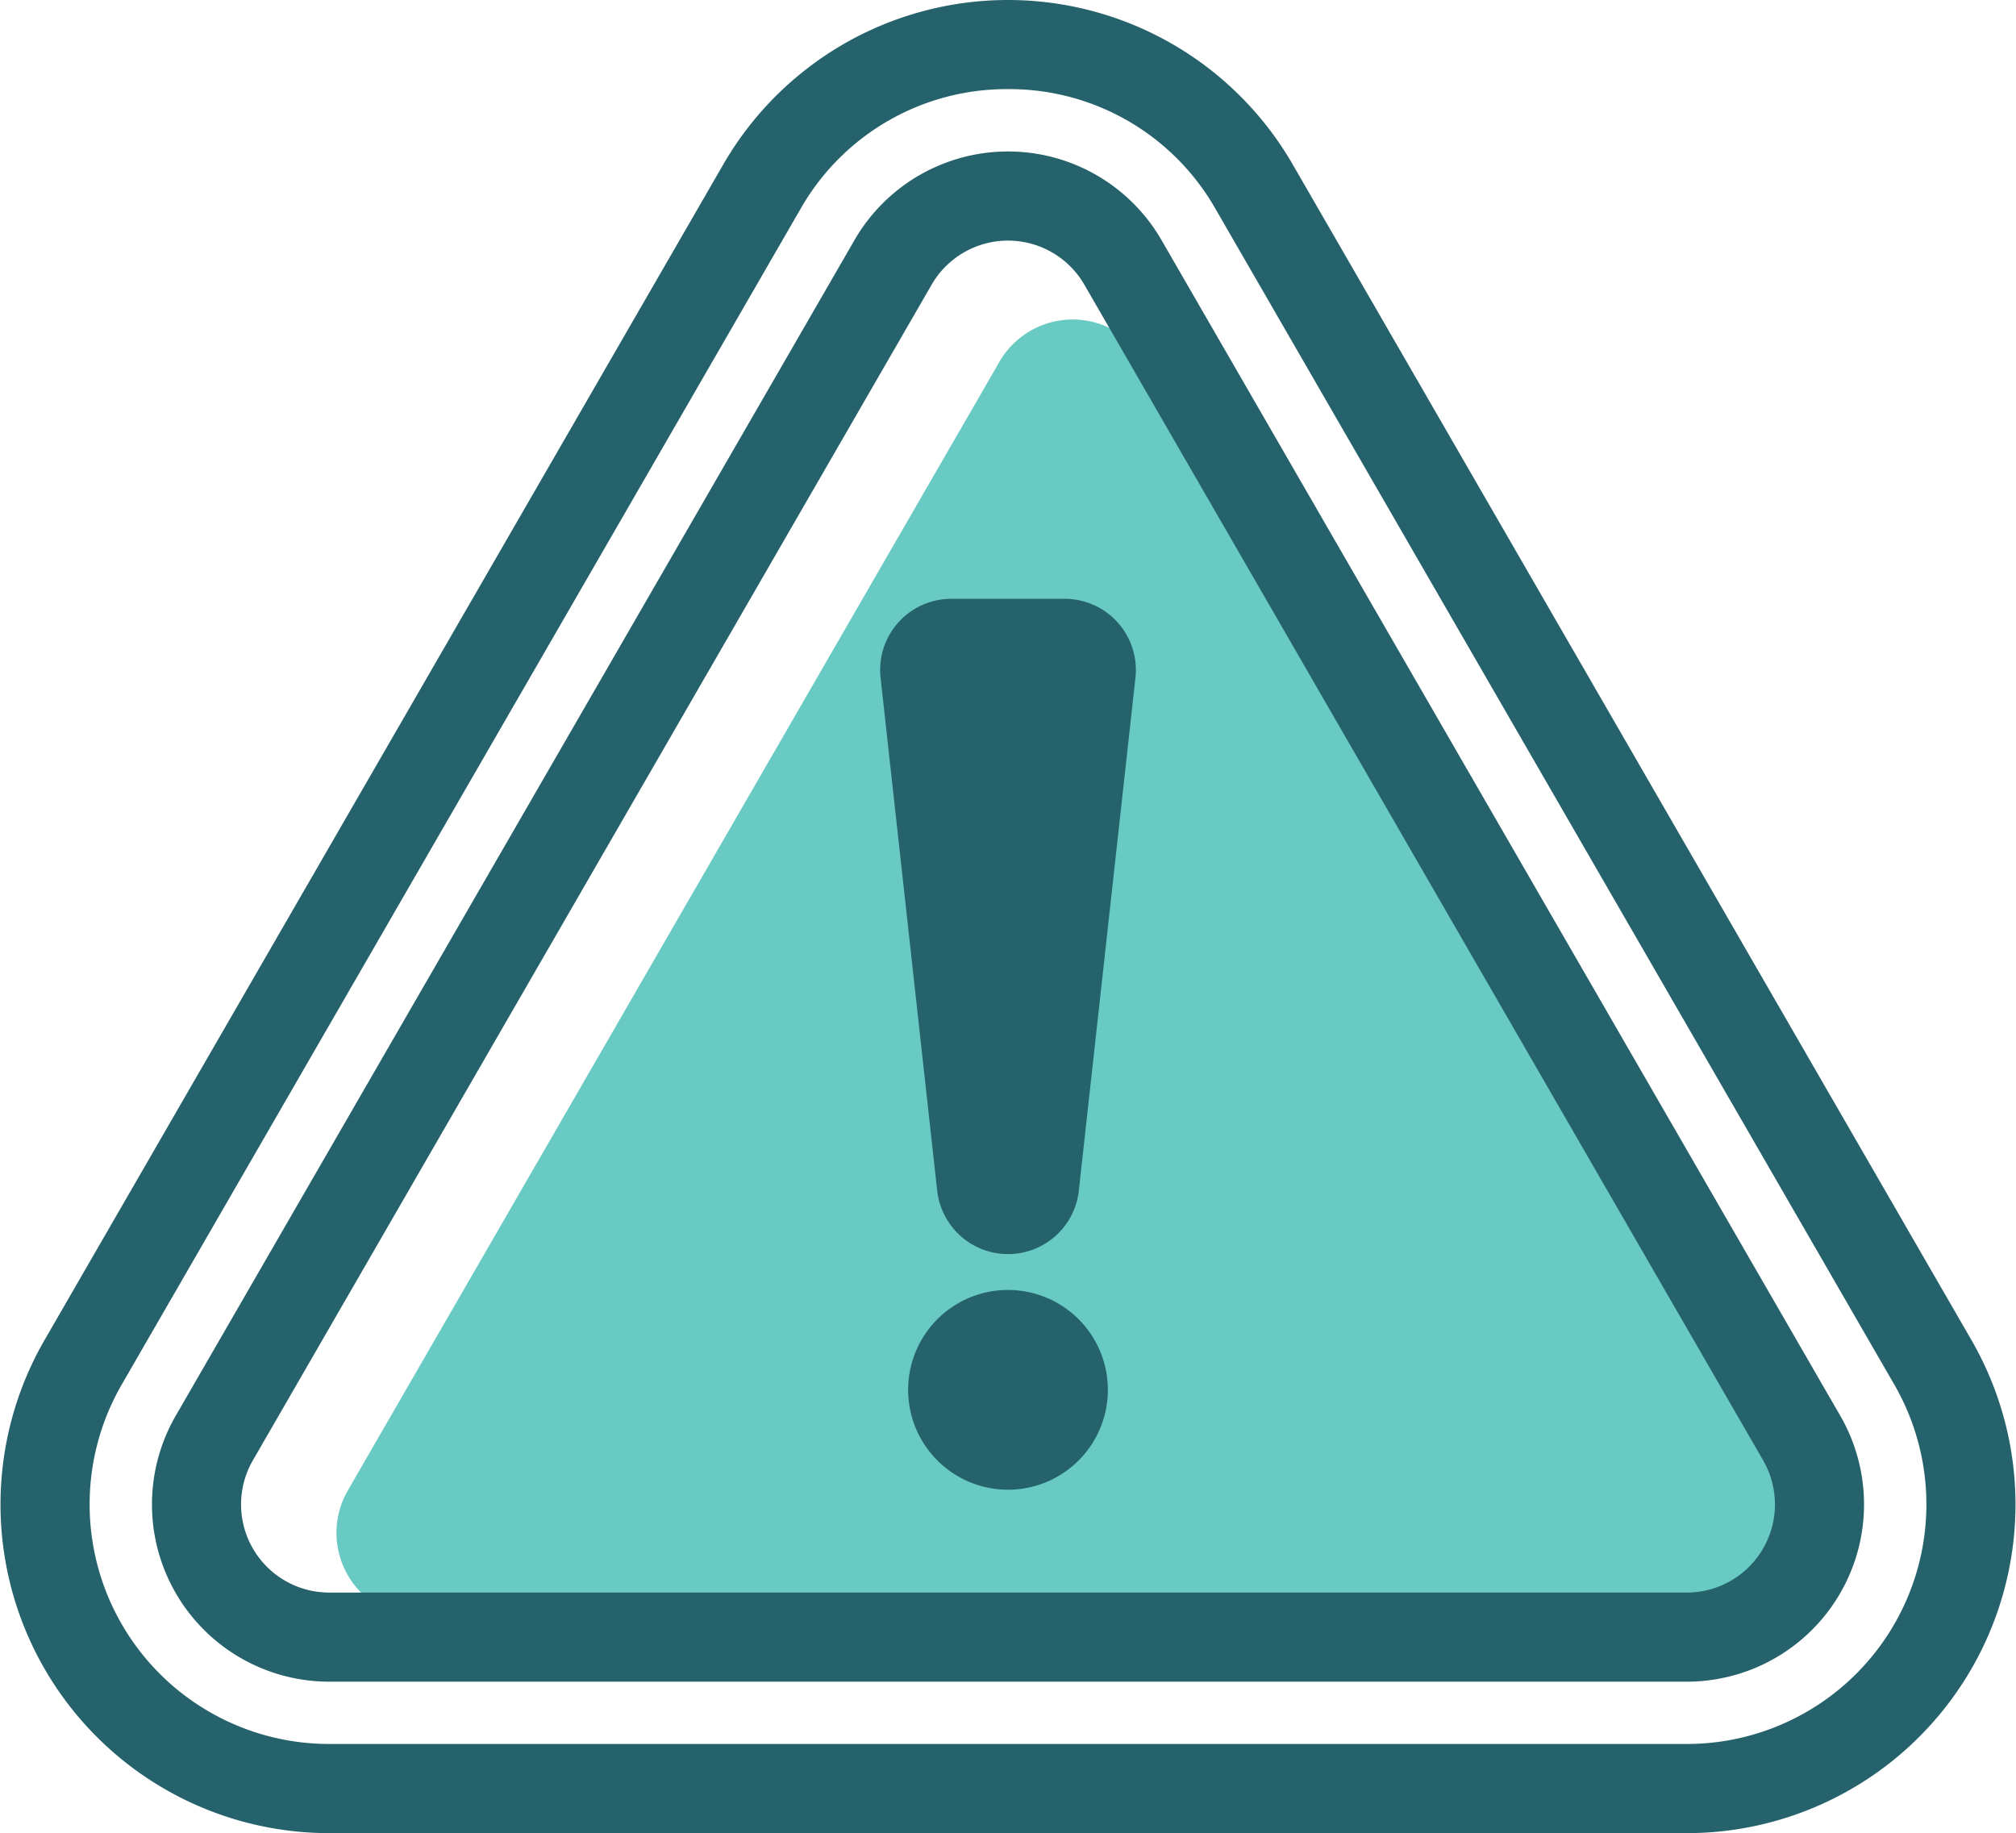 <svg xmlns="http://www.w3.org/2000/svg" width="93.482" height="85" viewBox="0 0 93.482 85">
  <g id="アートワーク_110" data-name="アートワーク 110" transform="translate(46.741 42.5)">
    <g id="グループ_3355" data-name="グループ 3355" transform="translate(-46.741 -42.5)">
      <path id="パス_7800" data-name="パス 7800" d="M46.342,16.779,16.127,69.114A3.924,3.924,0,0,0,19.526,75H79.957a3.924,3.924,0,0,0,3.4-5.886L53.14,16.779a3.925,3.925,0,0,0-6.8,0Z" transform="translate(0)" fill="#68cac3"/>
      <path id="パス_7801" data-name="パス 7801" d="M78.216,85H15.266a15.242,15.242,0,0,1-13.2-22.864L33.541,7.621a15.242,15.242,0,0,1,26.4,0L91.415,62.136A15.241,15.241,0,0,1,78.216,85ZM46.742,4.132A11,11,0,0,0,37.12,9.687L5.645,64.2a11.11,11.11,0,0,0,9.621,16.666h62.95A11.11,11.11,0,0,0,87.838,64.2L56.364,9.688A11,11,0,0,0,46.742,4.132Z" transform="translate(0)" fill="#25626b"/>
      <path id="パス_7802" data-name="パス 7802" d="M78.216,77.977H15.267A8.219,8.219,0,0,1,8.148,65.648L39.623,11.133h0a8.219,8.219,0,0,1,14.236,0L85.334,65.648a8.219,8.219,0,0,1-7.118,12.329ZM43.2,13.2,11.726,67.714a4.087,4.087,0,0,0,3.541,6.131H78.216a4.087,4.087,0,0,0,3.54-6.131L50.281,13.2a4.089,4.089,0,0,0-7.081,0Z" transform="translate(0)" fill="#25626b"/>
      <path id="パス_7803" data-name="パス 7803" d="M46.741,27.766H44.117a3.3,3.3,0,0,0-3.284,3.667l2.624,23.775a3.305,3.305,0,0,0,3.284,2.942h0a3.3,3.3,0,0,0,3.284-2.942L52.65,31.433a3.3,3.3,0,0,0-3.284-3.667Z" transform="translate(0)" fill="#25626b"/>
      <path id="パス_7804" data-name="パス 7804" d="M51.372,64.444a4.631,4.631,0,1,1-4.631-4.63A4.631,4.631,0,0,1,51.372,64.444Z" transform="translate(0)" fill="#25626b"/>
    </g>
  </g>
</svg>
